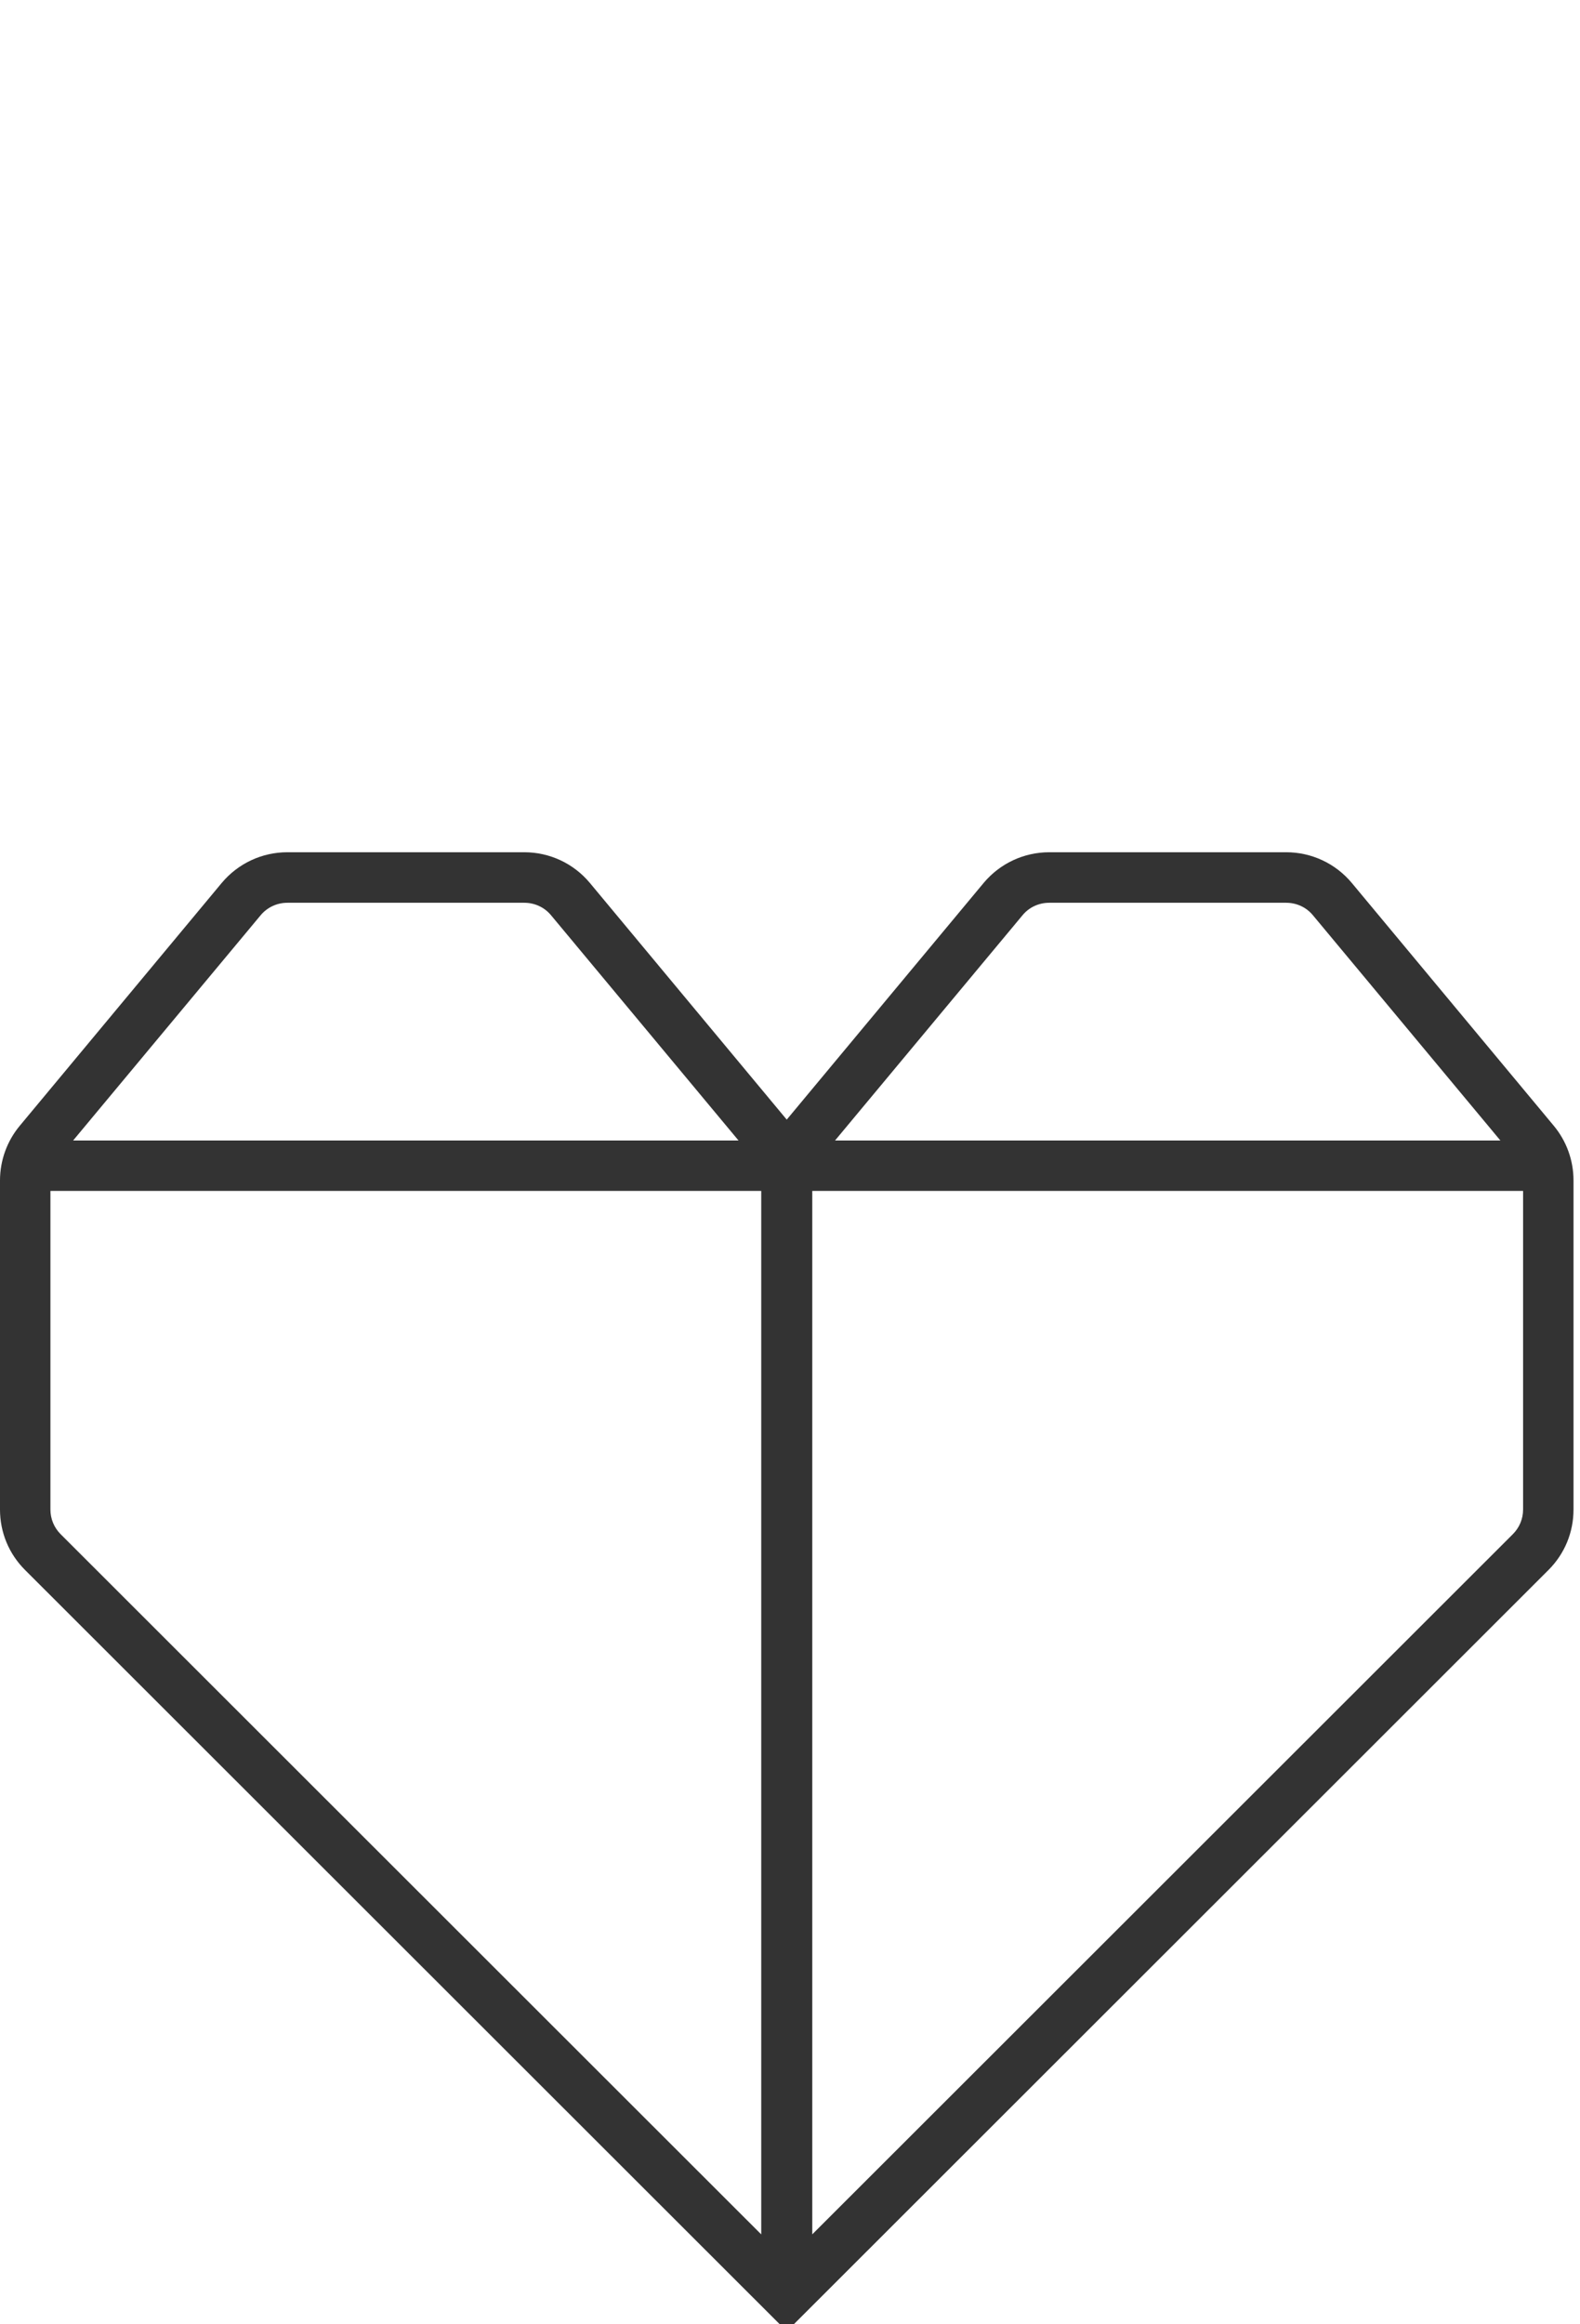 <svg width="102" height="150" viewBox="0 0 102 150" fill="none" xmlns="http://www.w3.org/2000/svg">
<g clip-path="url(#clip0_2673_972)">
<path d="M1.612 101.315C0.572 100.275 0 98.891 0 97.418V76.178C0 74.891 0.455 73.637 1.277 72.651L14.314 56.981C15.37 55.721 16.912 55 18.552 55H33.846C35.483 55 37.028 55.721 38.08 56.981L50.789 72.256L63.501 56.981C64.557 55.721 66.099 55 67.739 55H83.033C84.669 55 86.215 55.721 87.267 56.981L100.311 72.657C101.129 73.64 101.581 74.891 101.581 76.178V97.418C101.581 98.891 101.009 100.275 99.97 101.315L50.792 150.451L1.612 101.315ZM3.255 97.418C3.255 98.019 3.489 98.584 3.915 99.011L49.143 144.198V76.857H3.255V97.418ZM52.438 144.194L97.666 99.008C98.093 98.581 98.326 98.016 98.326 97.415V76.857H52.438V144.194ZM47.676 73.602L35.574 59.067C35.151 58.555 34.522 58.261 33.846 58.261H18.552C17.882 58.261 17.25 58.555 16.823 59.07L4.721 73.602H47.676ZM96.86 73.602L84.758 59.067C84.334 58.552 83.706 58.261 83.029 58.261H67.736C67.059 58.261 66.43 58.555 66.01 59.067L53.908 73.602H96.86Z" fill="#333333"/>
</g>
<defs>
<clipPath id="clip0_2673_972">
<rect width="102" height="150" fill="white"/>
</clipPath>
</defs>
</svg>

